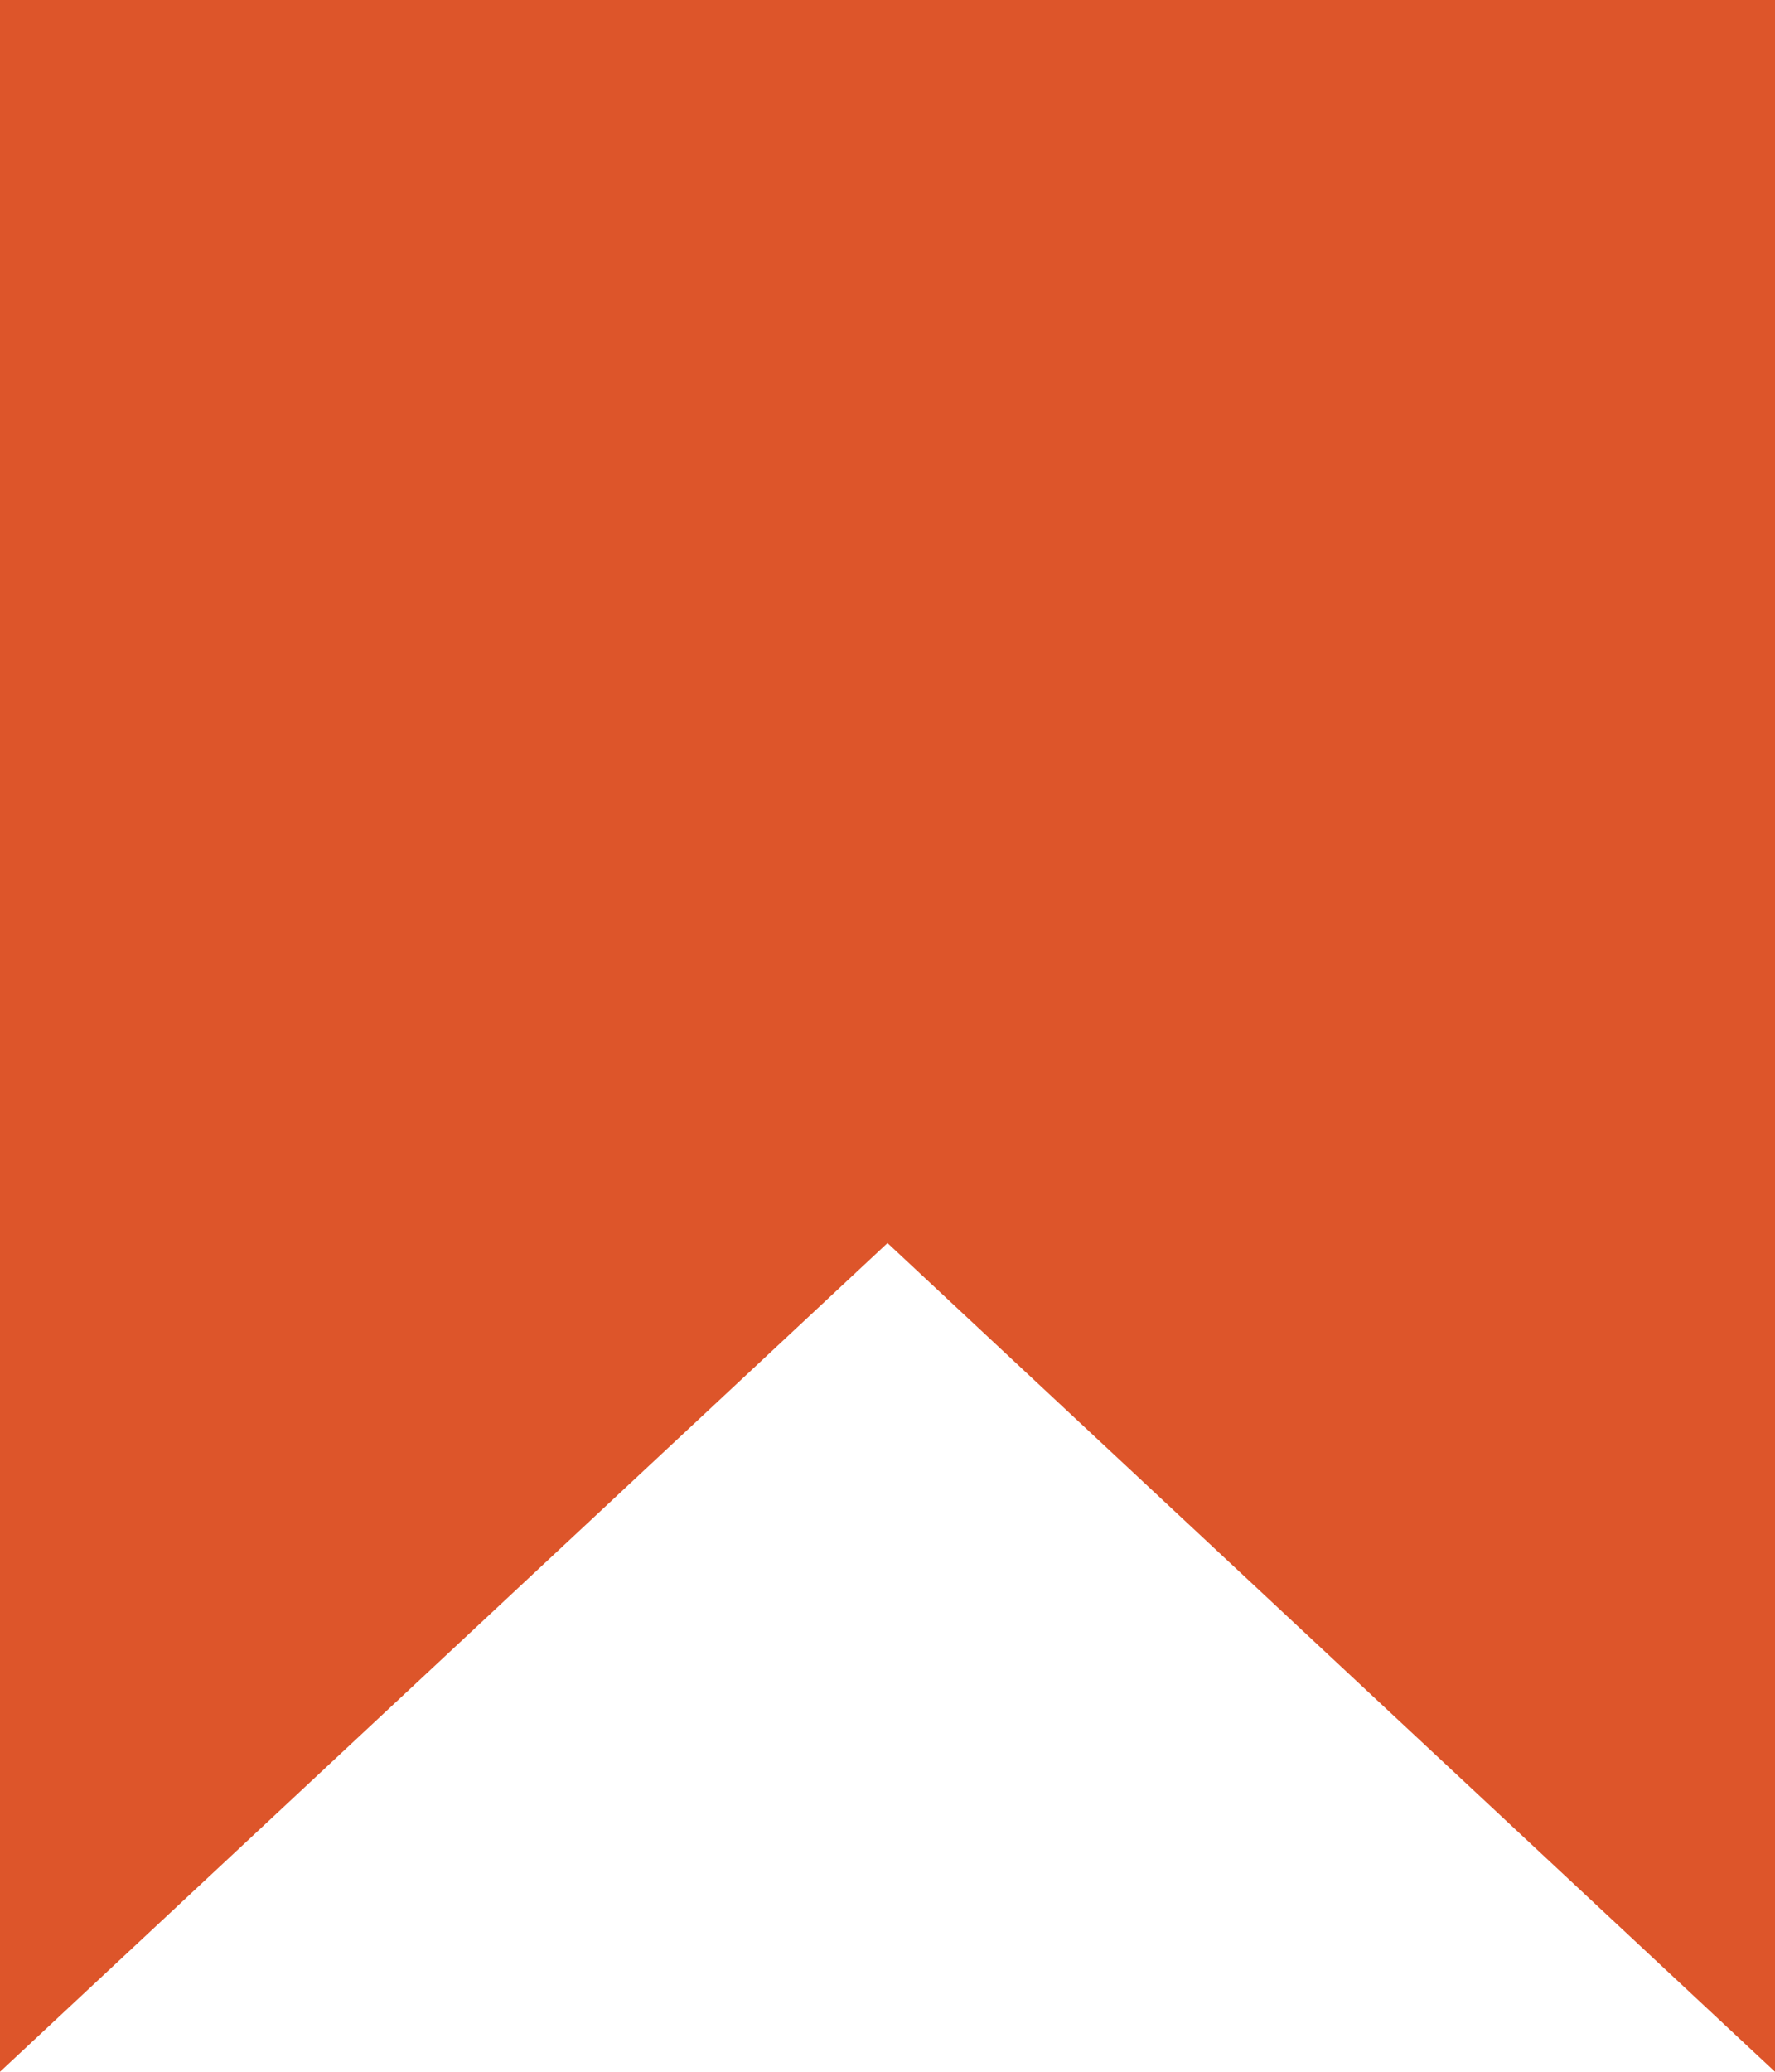 <?xml version="1.0" encoding="UTF-8"?> <svg xmlns="http://www.w3.org/2000/svg" width="24" height="28" viewBox="0 0 24 28" fill="none"><path d="M0 0H24V28L12 16.8L0 28V0Z" fill="#DD552A"></path></svg> 